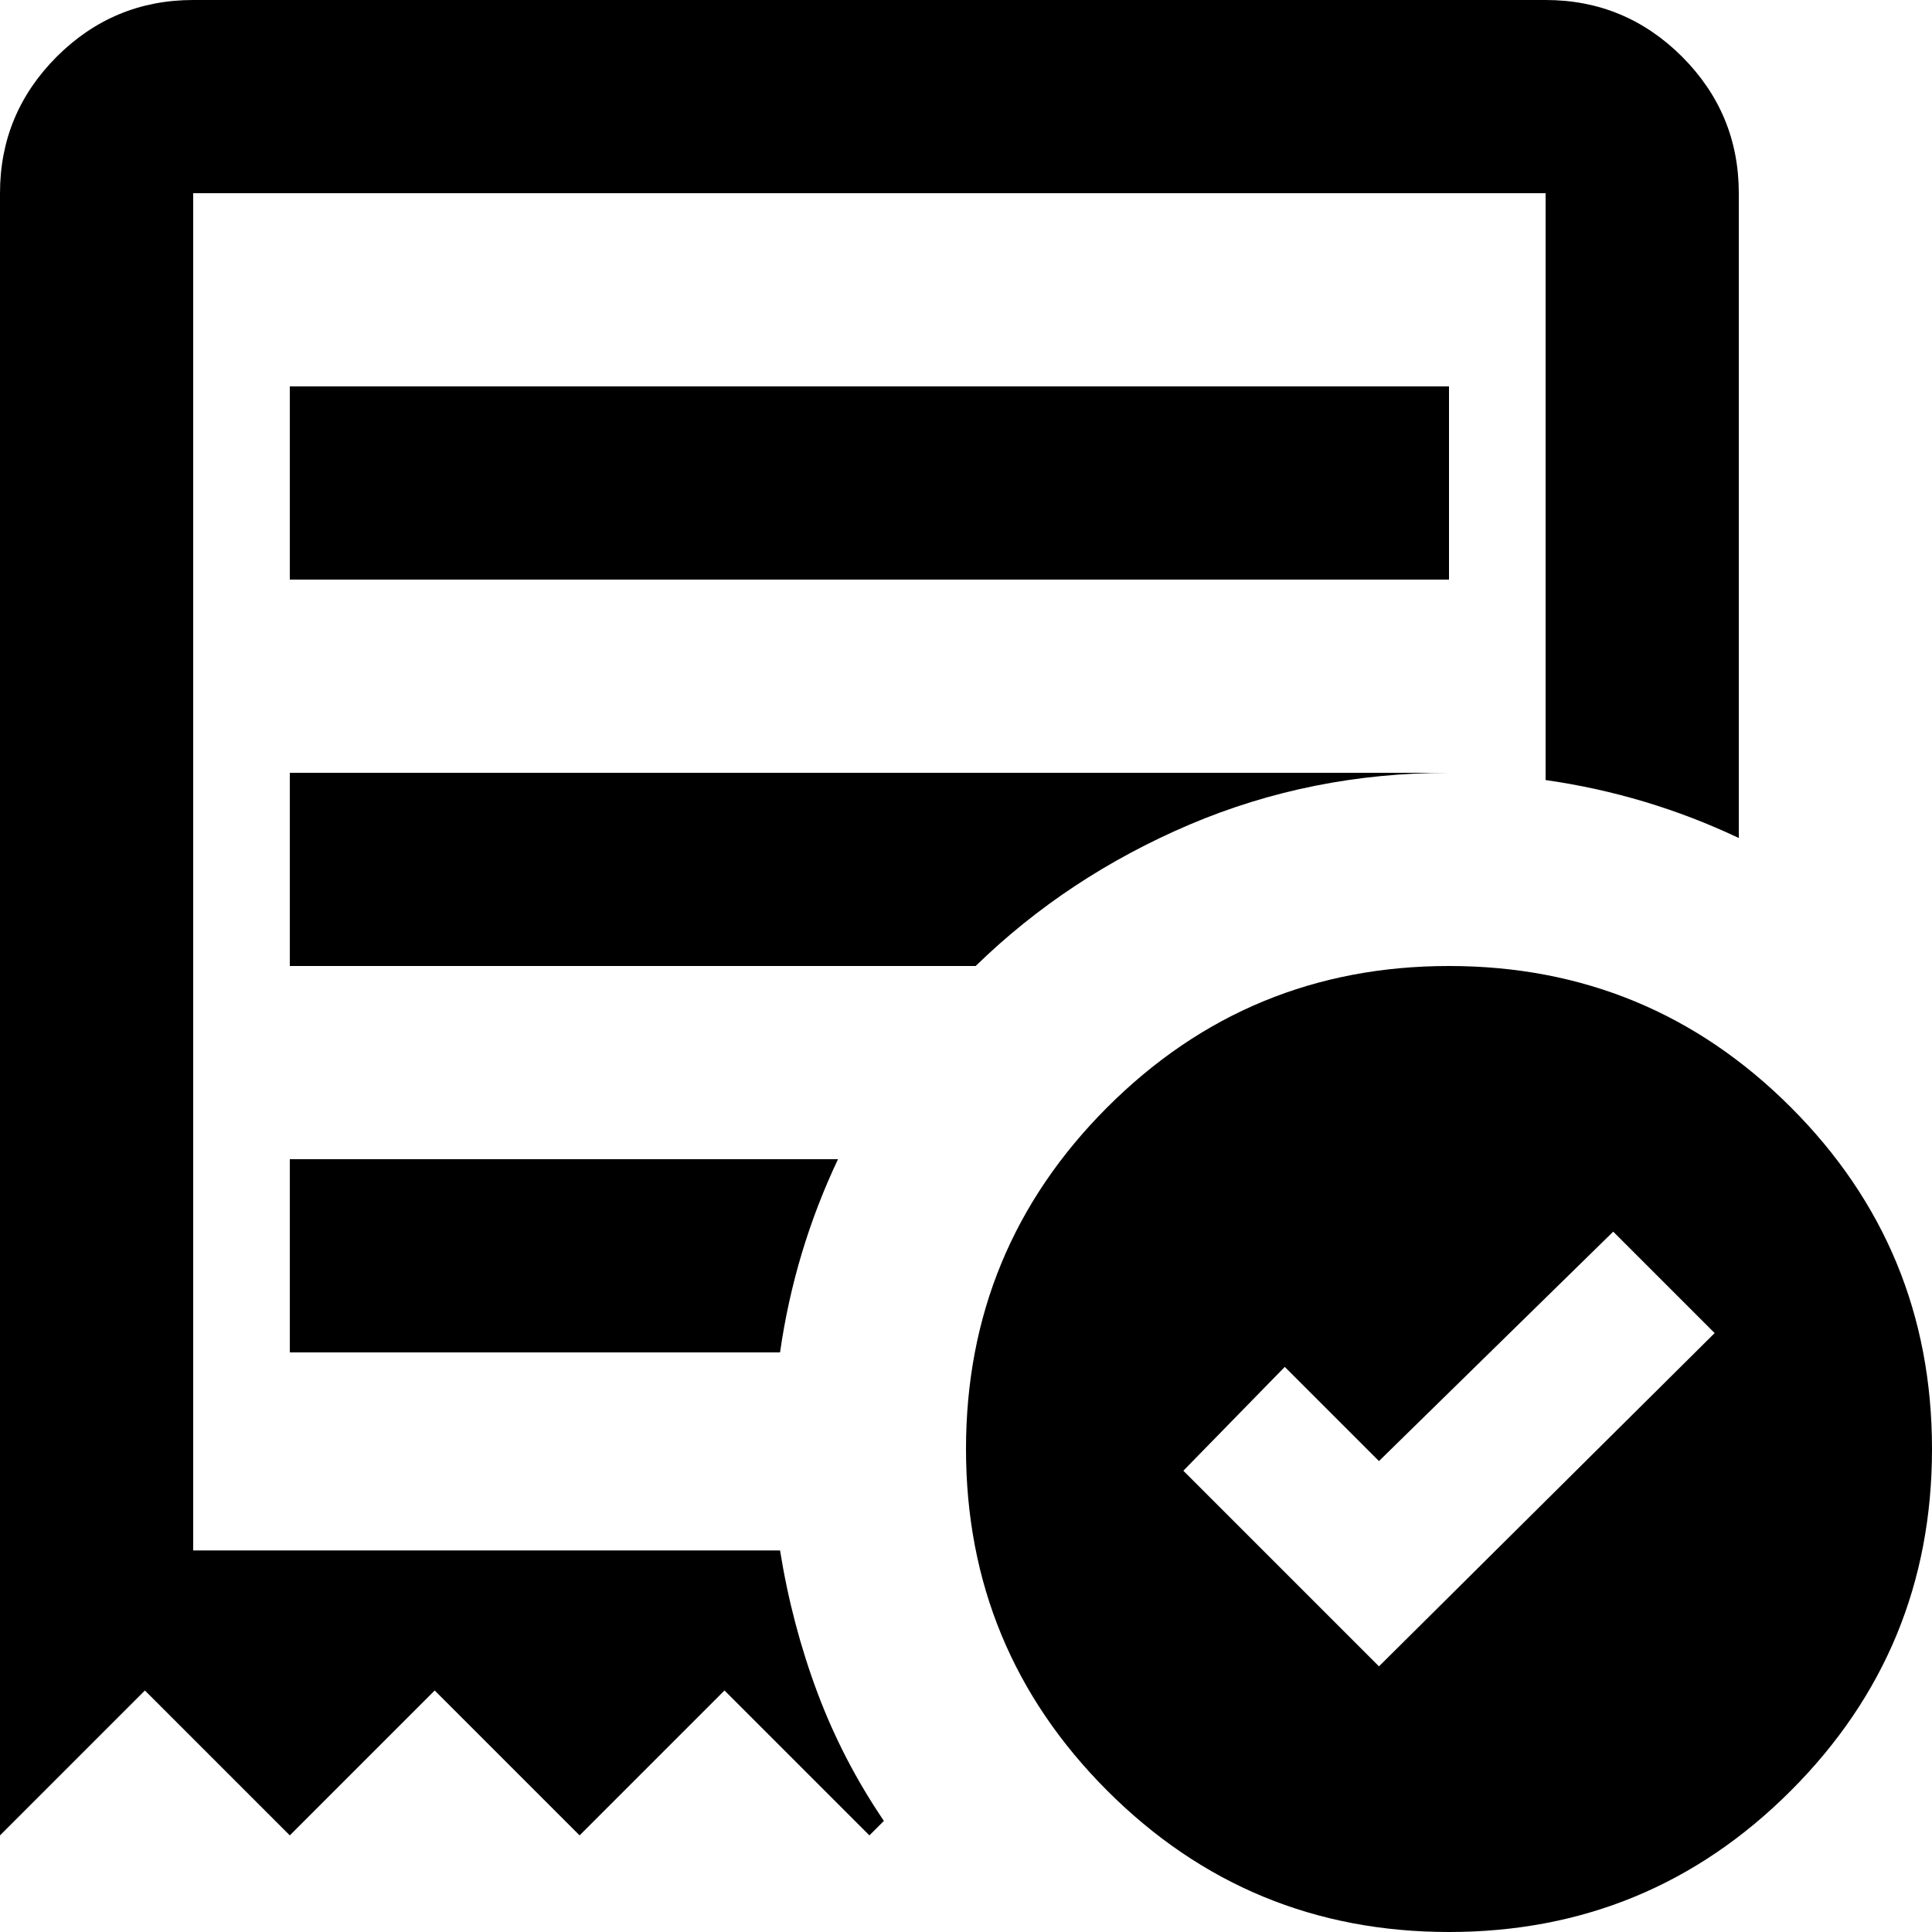 <svg width="20" height="20" viewBox="0 0 20 20" fill="none" xmlns="http://www.w3.org/2000/svg">
<path d="M14.275 17.25L17.75 13.8L16.7 12.75L14.275 15.125L13.3 14.15L12.25 15.225L14.275 17.25ZM3 6H15V4H3V6ZM15 20C13.617 20 12.438 19.513 11.463 18.538C10.488 17.563 10 16.383 10 15C10 13.617 10.488 12.437 11.463 11.462C12.438 10.487 13.617 10 15 10C16.383 10 17.563 10.487 18.538 11.462C19.513 12.437 20 13.617 20 15C20 16.383 19.513 17.563 18.538 18.538C17.563 19.513 16.383 20 15 20ZM0 19V2C0 1.45 0.196 0.979 0.587 0.587C0.979 0.196 1.45 0 2 0H16C16.55 0 17.021 0.196 17.413 0.587C17.804 0.979 18 1.45 18 2V8.675C17.683 8.525 17.358 8.4 17.025 8.3C16.692 8.2 16.35 8.125 16 8.075V2H2V16.05H8.075C8.158 16.567 8.288 17.058 8.463 17.525C8.638 17.992 8.867 18.433 9.15 18.85L9 19L7.5 17.5L6 19L4.5 17.5L3 19L1.5 17.5L0 19ZM3 14H8.075C8.125 13.65 8.2 13.308 8.3 12.975C8.4 12.642 8.525 12.317 8.675 12H3V14ZM3 10H10.1C10.733 9.383 11.471 8.896 12.312 8.537C13.154 8.179 14.05 8 15 8H3V10Z" fill="black"/>
</svg>

